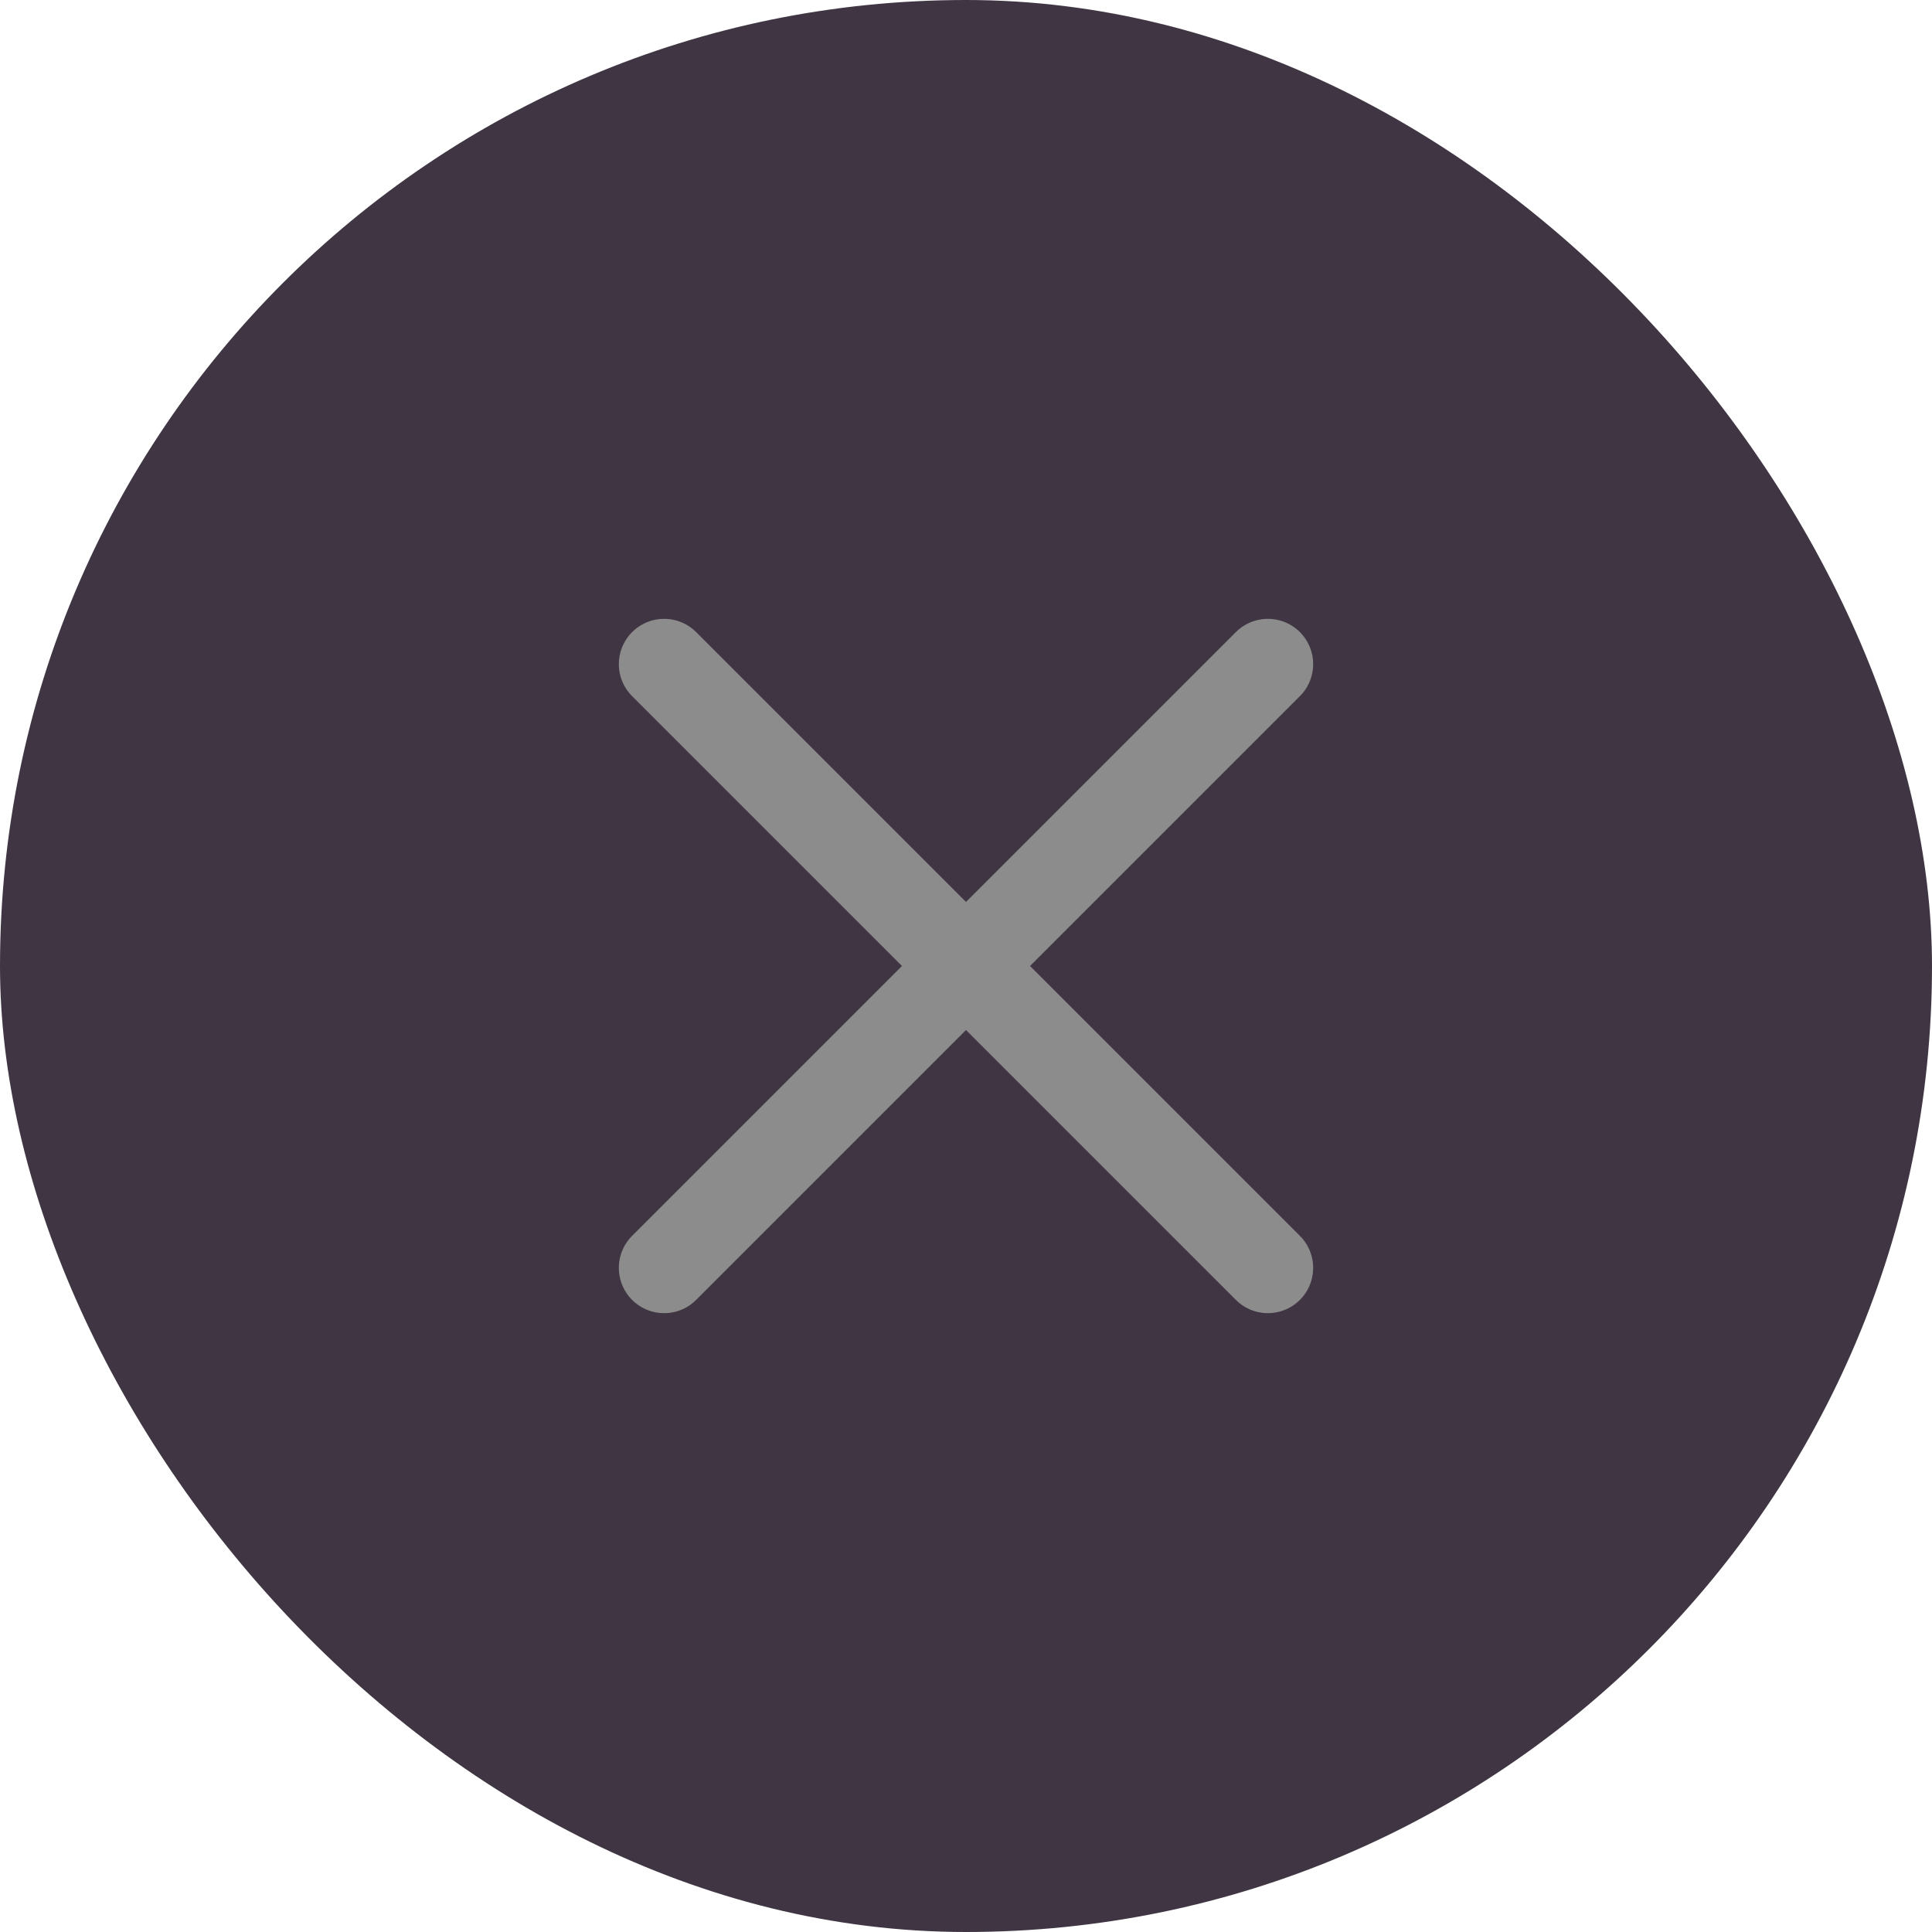 <svg width="32" height="32" viewBox="0 0 32 32" fill="none" xmlns="http://www.w3.org/2000/svg">
<rect width="32" height="32" rx="16" fill="#403643"/>
<g clip-path="url(#clip0_2373_1027)">
<path d="M21 11L11 21" stroke="#8C8C8C" stroke-width="1.5" stroke-linecap="round" stroke-linejoin="round"/>
<path d="M11 11L21 21" stroke="#8C8C8C" stroke-width="1.5" stroke-linecap="round" stroke-linejoin="round"/>
</g>
<defs>
<clipPath id="clip0_2373_1027">
<rect width="20" height="20" fill="white" transform="translate(6 6)"/>
</clipPath>
</defs>
</svg>
